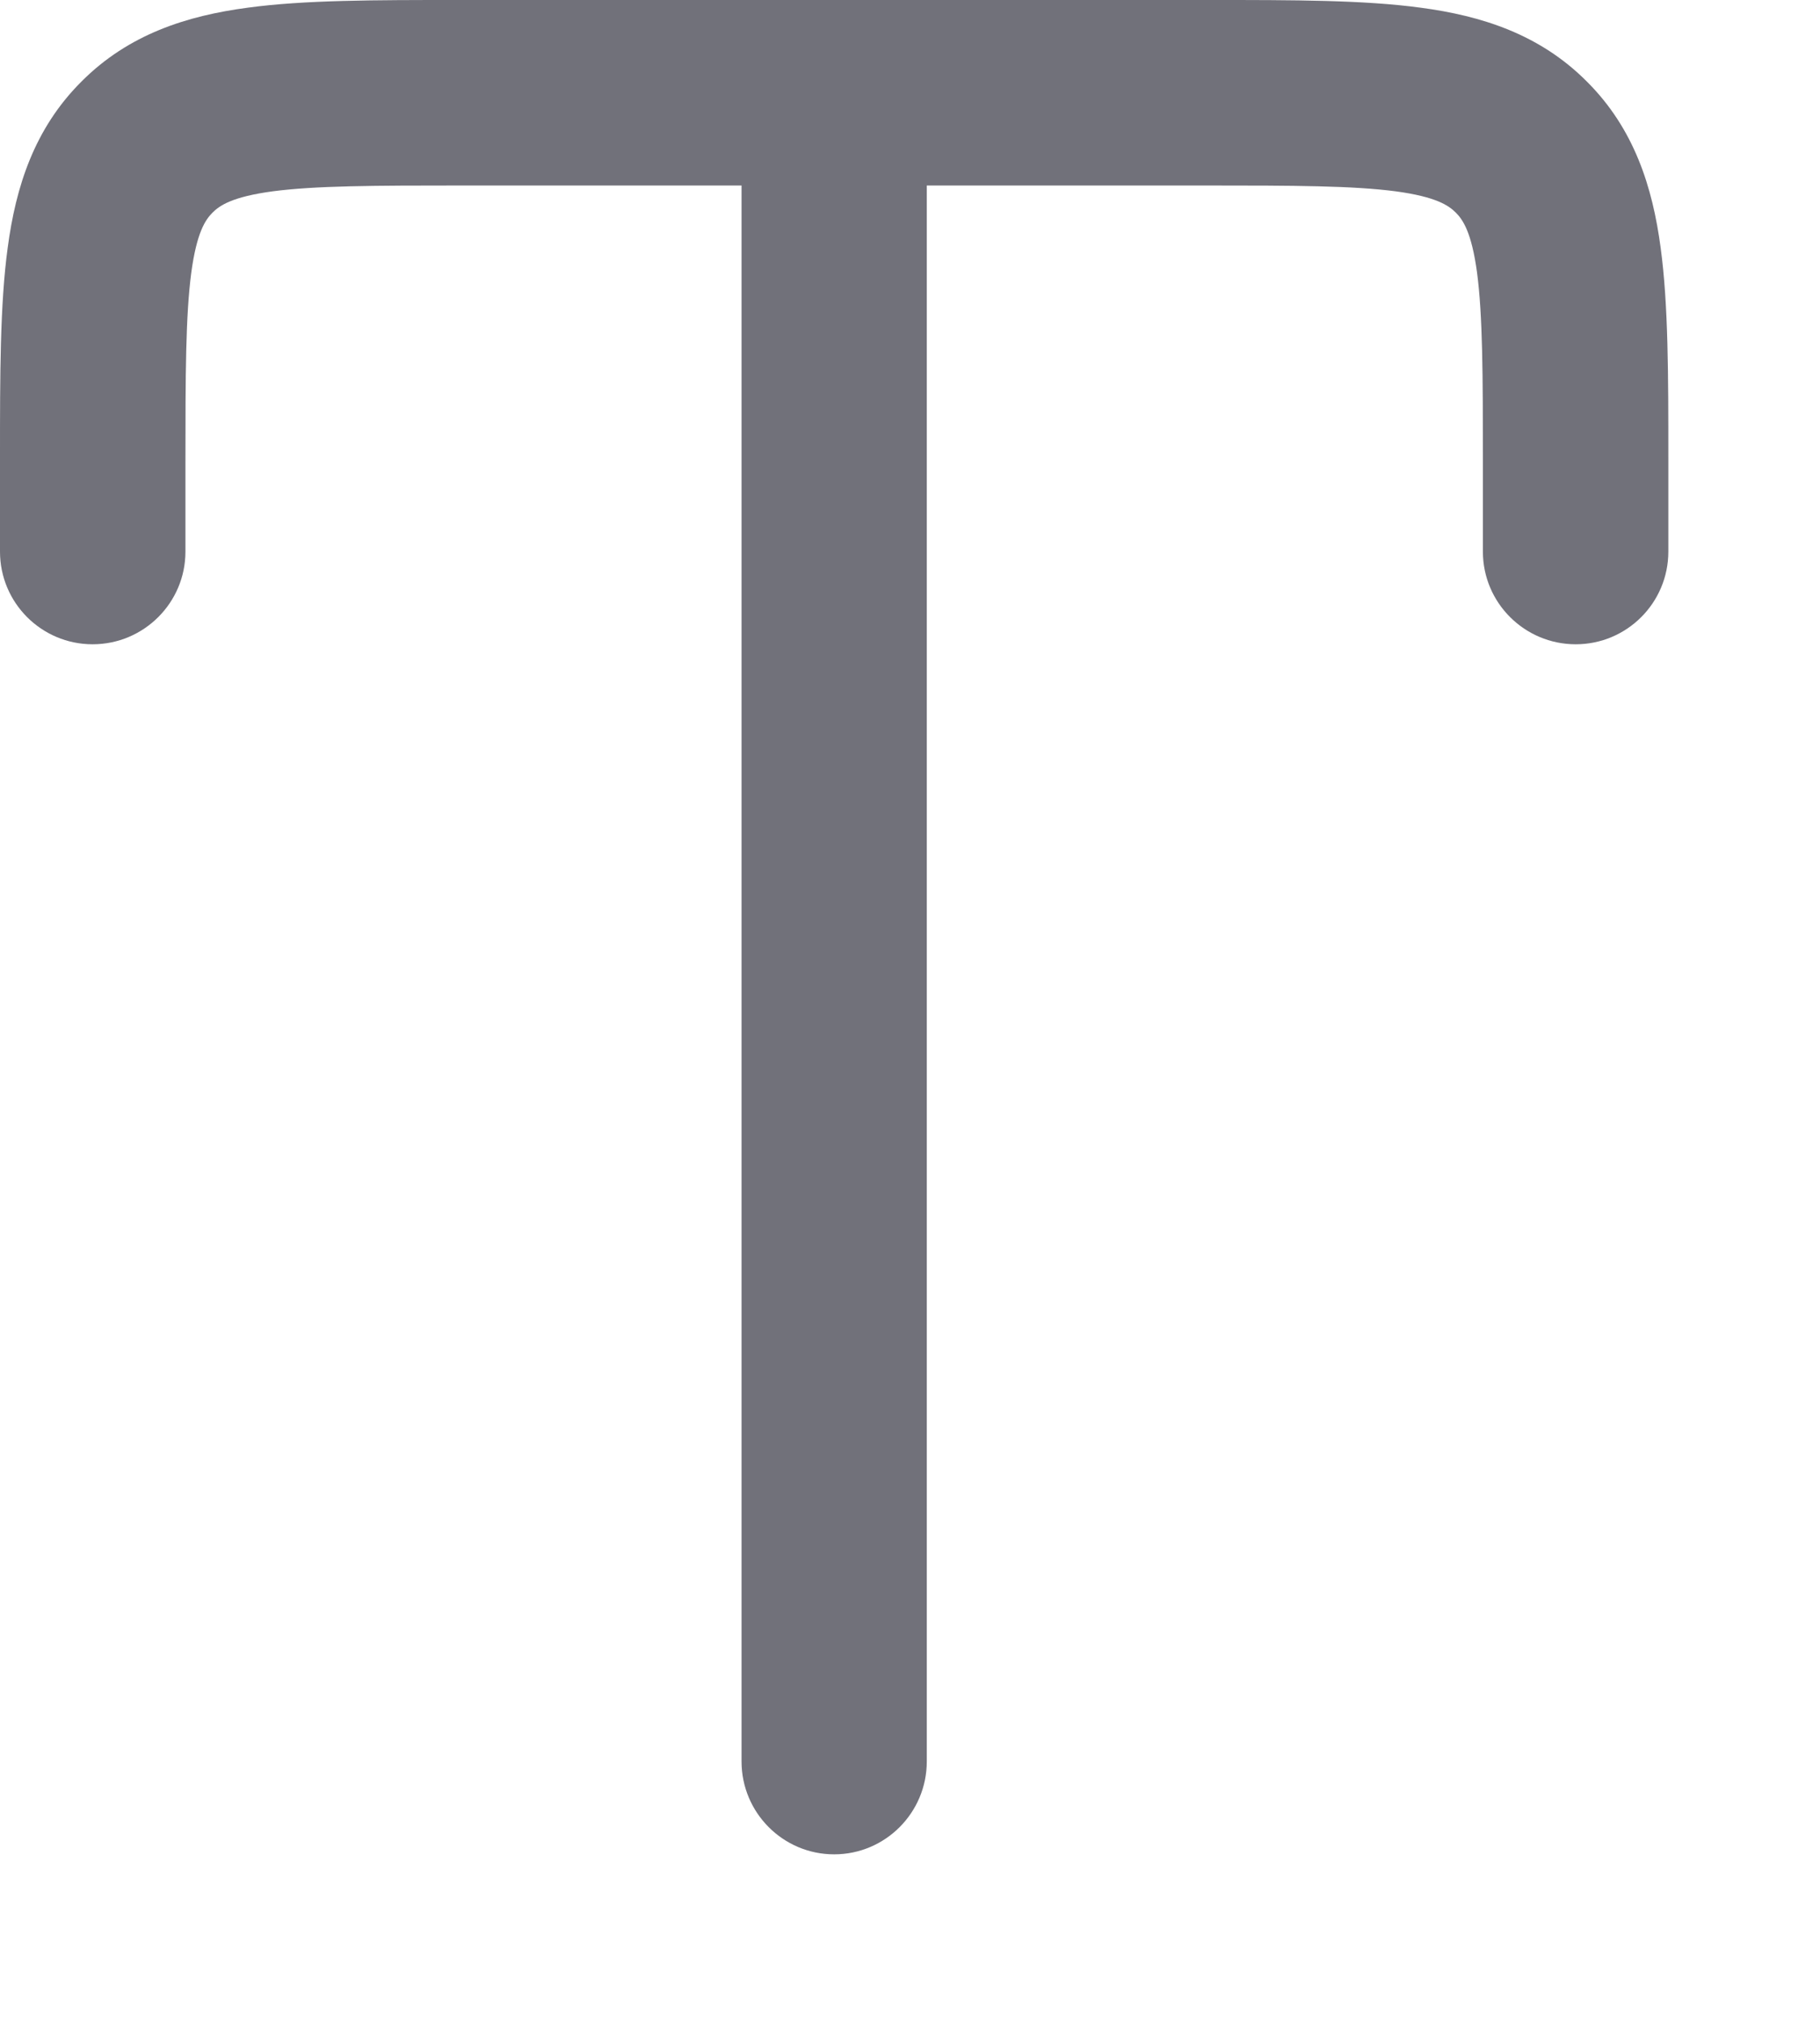 <?xml version="1.0" encoding="utf-8"?>
<svg xmlns="http://www.w3.org/2000/svg" fill="none" height="100%" overflow="visible" preserveAspectRatio="none" style="display: block;" viewBox="0 0 9 10" width="100%">
<path clip-rule="evenodd" d="M2.261 1.11829e-06C2.272 1.66467e-06 2.282 2.21105e-06 2.292 2.21105e-06L5.989 1.11829e-06C6.395 -2.17202e-05 6.745 -4.13368e-05 7.025 0.038C7.326 0.078 7.614 0.169 7.847 0.403C8.081 0.636 8.172 0.924 8.212 1.225C8.25 1.505 8.25 1.855 8.25 2.262L8.25 2.727C8.25 2.98 8.045 3.185 7.792 3.185C7.539 3.185 7.333 2.98 7.333 2.727V2.292C7.333 1.847 7.332 1.559 7.304 1.347C7.277 1.148 7.234 1.086 7.199 1.051C7.164 1.016 7.102 0.973 6.903 0.946C6.691 0.918 6.403 0.917 5.958 0.917H4.583V8.708C4.583 8.961 4.378 9.167 4.125 9.167C3.872 9.167 3.667 8.961 3.667 8.708V0.917H2.292C1.847 0.917 1.559 0.918 1.347 0.946C1.148 0.973 1.086 1.016 1.051 1.051C1.016 1.086 0.973 1.148 0.946 1.347C0.918 1.559 0.917 1.847 0.917 2.292V2.727C0.917 2.98 0.711 3.185 0.458 3.185C0.205 3.185 2.21105e-06 2.98 2.21105e-06 2.727V2.292C2.21105e-06 2.282 1.66467e-06 2.272 1.11829e-06 2.261C-2.17202e-05 1.855 -4.13368e-05 1.505 0.038 1.225C0.078 0.924 0.169 0.636 0.403 0.403C0.636 0.169 0.924 0.078 1.225 0.038C1.505 -4.13368e-05 1.855 -2.17202e-05 2.261 1.11829e-06Z" fill="#71717A" fill-rule="evenodd" id="Vector (Stroke)"/>
</svg>